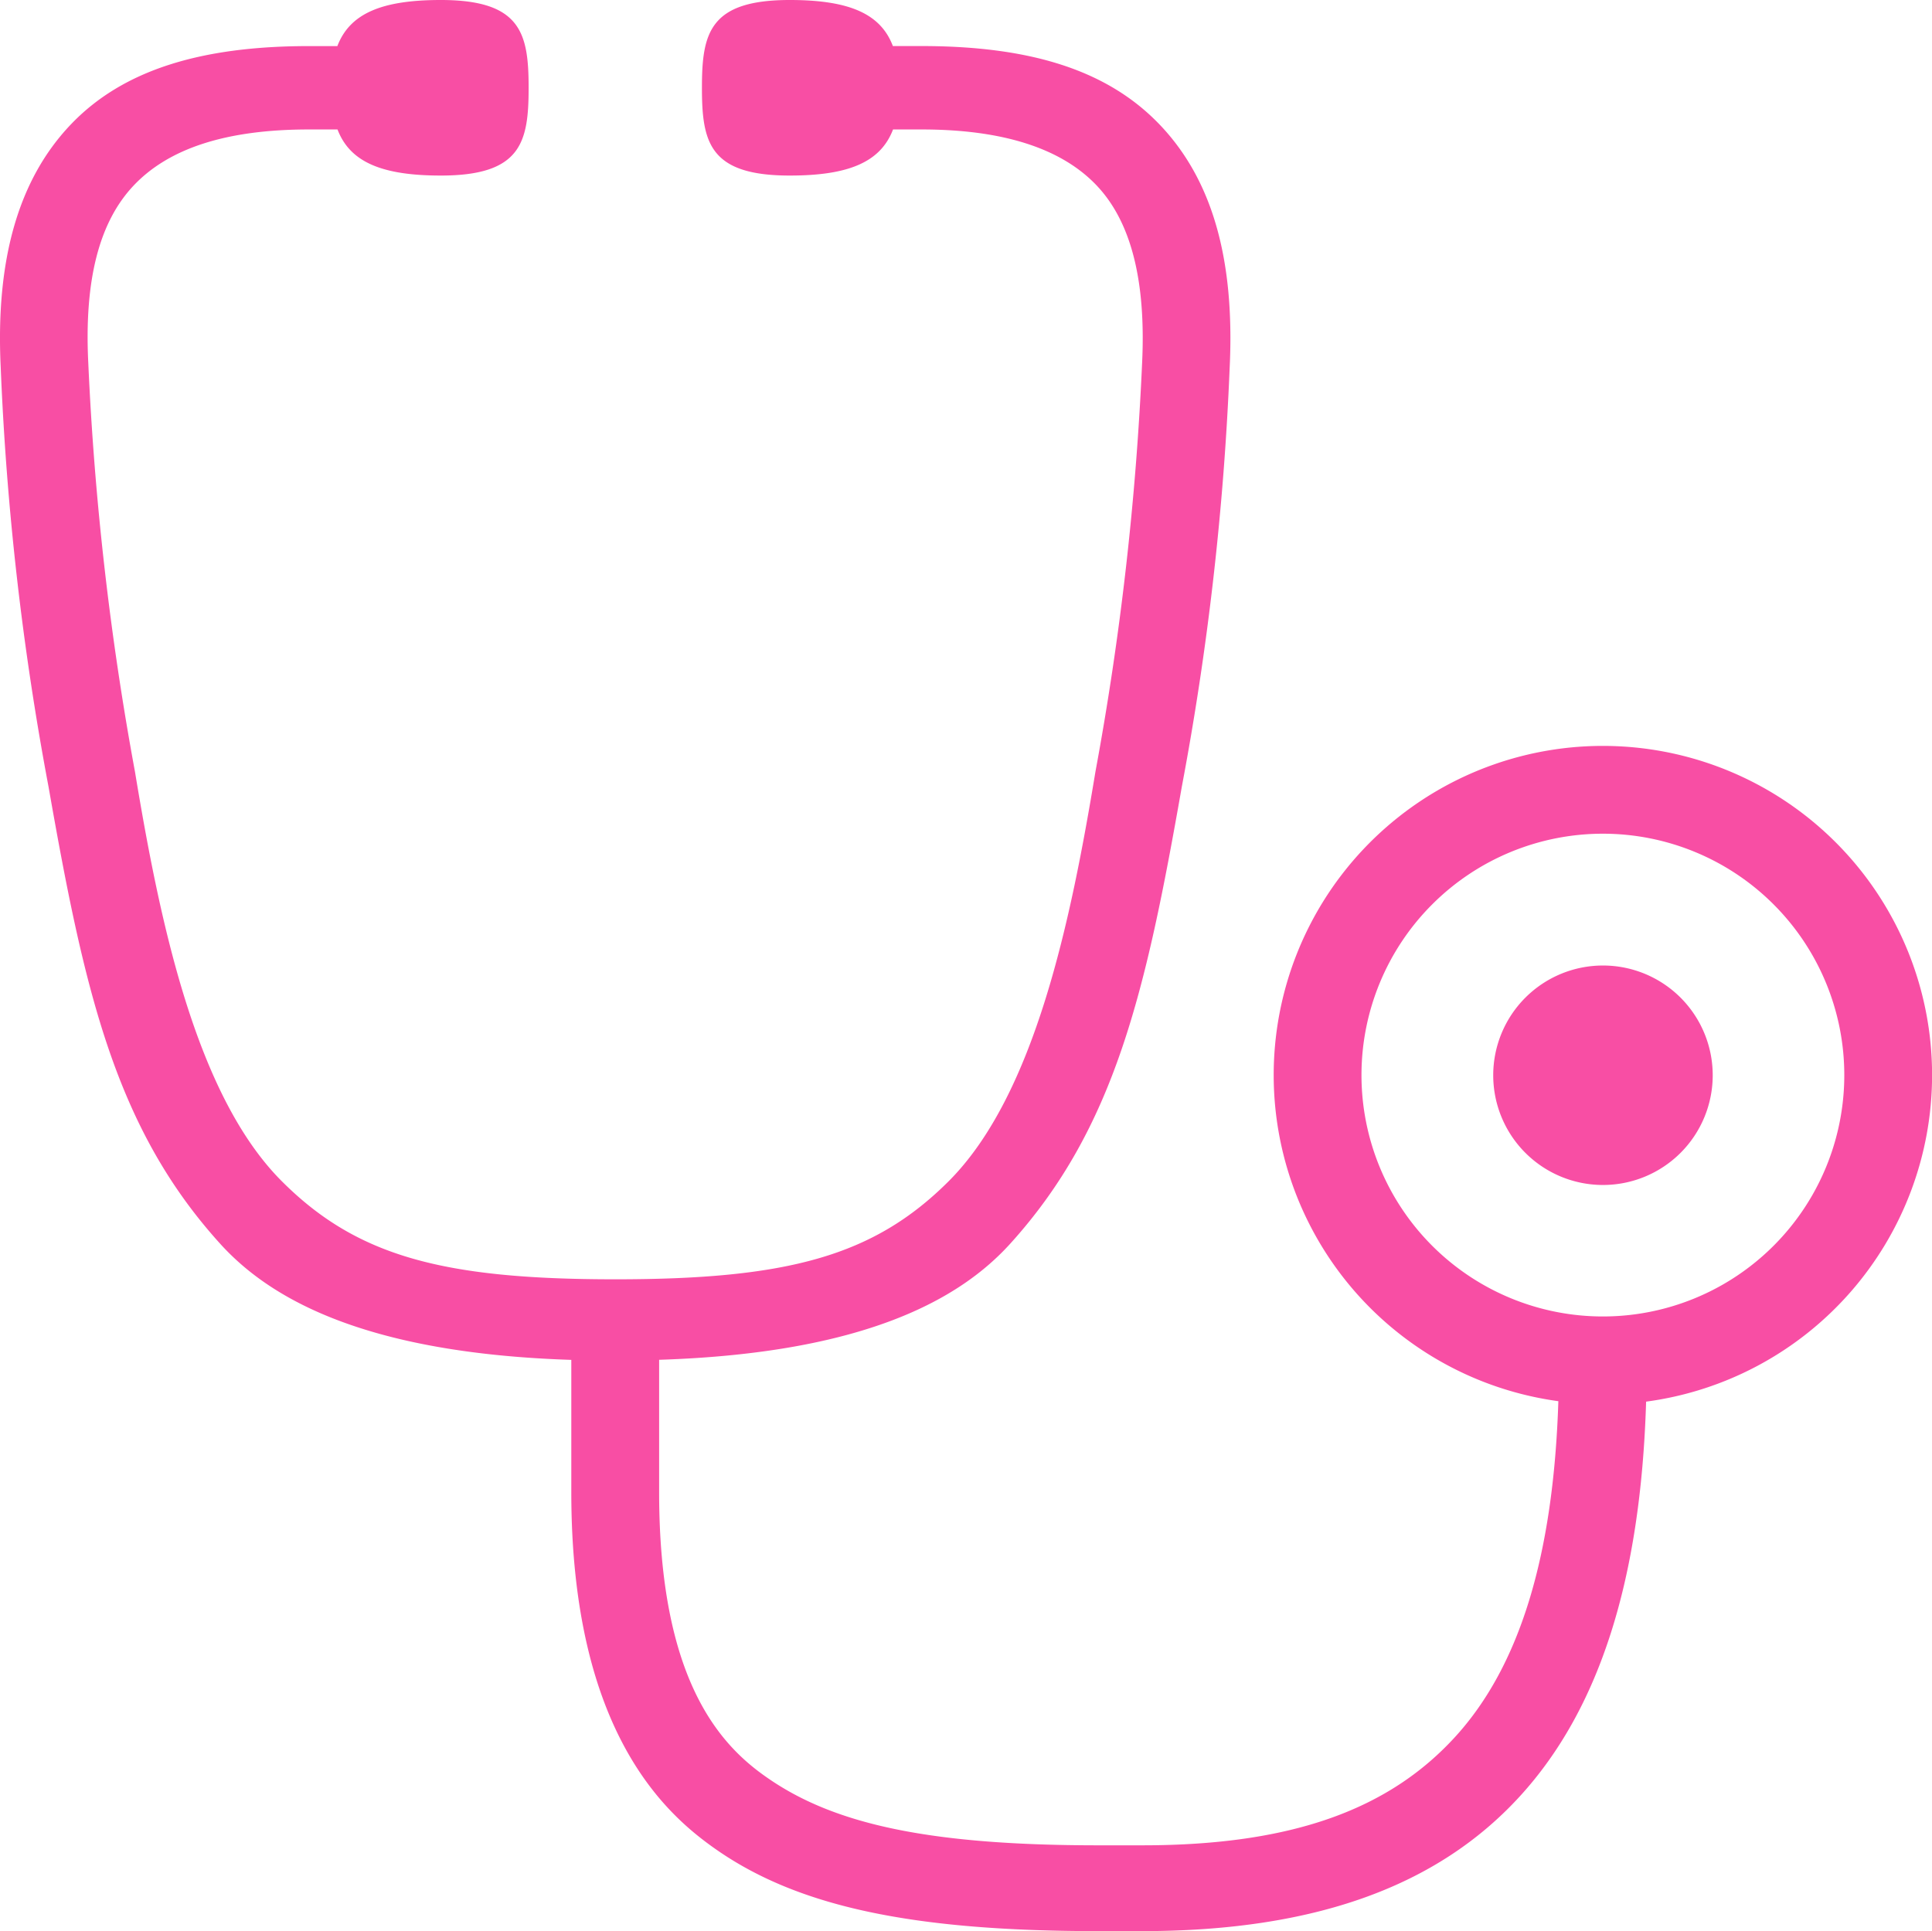 <svg id="グループ_2593" data-name="グループ 2593" xmlns="http://www.w3.org/2000/svg" xmlns:xlink="http://www.w3.org/1999/xlink" width="46.898" height="46.88" viewBox="0 0 46.898 46.88">
  <defs>
    <clipPath id="clip-path">
      <rect id="長方形_4306" data-name="長方形 4306" width="46.898" height="46.88" fill="#f84ea4"/>
    </clipPath>
  </defs>
  <g id="グループ_2592" data-name="グループ 2592" clip-path="url(#clip-path)">
    <path id="パス_49039" data-name="パス 49039" d="M46.9,26.1a7.991,7.991,0,1,0-9.072,7.917c-.12,3.764-.942,6.434-2.5,8.144-1.586,1.739-3.91,2.638-7.6,2.638H26.654c-4.209,0-6.466-.546-8.044-1.651C17.491,42.369,16,40.8,16,36.226V33.012c4.994-.16,7.306-1.474,8.524-2.82,2.543-2.81,3.291-6.119,4.164-11.094A70.226,70.226,0,0,0,29.85,8.911c.125-2.632-.429-4.557-1.7-5.886s-3.148-1.907-5.783-1.907h-.693C21.377.332,20.613,0,19.17,0c-1.953,0-2.131.81-2.131,2.131s.178,2.131,2.131,2.131c1.443,0,2.207-.332,2.508-1.119h.693c2.021,0,3.409.479,4.243,1.353s1.206,2.295,1.11,4.315a71.93,71.93,0,0,1-1.133,9.924c-.592,3.584-1.462,7.847-3.569,9.948-1.819,1.814-3.908,2.375-8.087,2.375S8.665,30.5,6.845,28.681c-2.106-2.1-2.976-6.364-3.569-9.948A72.3,72.3,0,0,1,2.143,8.81c-.1-2.019.266-3.429,1.11-4.315S5.476,3.143,7.5,3.143h.693c.3.786,1.065,1.119,2.508,1.119,1.953,0,2.131-.81,2.131-2.131S12.65,0,10.7,0C9.255,0,8.491.332,8.189,1.119H7.5c-2.635,0-4.528.586-5.785,1.907S-.109,6.279.017,8.911A70.225,70.225,0,0,0,1.178,19.1c.873,4.974,1.621,8.284,4.166,11.094,1.219,1.347,3.532,2.658,8.524,2.82v3.213c0,5.86,2.331,7.845,3.519,8.675,1.987,1.385,4.758,1.98,9.269,1.98h1.065c4.162,0,7.164-1.072,9.177-3.278,1.925-2.108,2.93-5.248,3.06-9.576A8,8,0,0,0,46.9,26.1m-7.991,5.86a5.86,5.86,0,1,1,5.86-5.86,5.86,5.86,0,0,1-5.86,5.86" transform="translate(0 0)" fill="#f84ea4"/>
    <path id="パス_49040" data-name="パス 49040" d="M683,439.99a2.664,2.664,0,1,1-2.664,2.664A2.664,2.664,0,0,1,683,439.99" transform="translate(-644.089 -416.55)" fill="#f84ea4"/>
  </g>
</svg>
